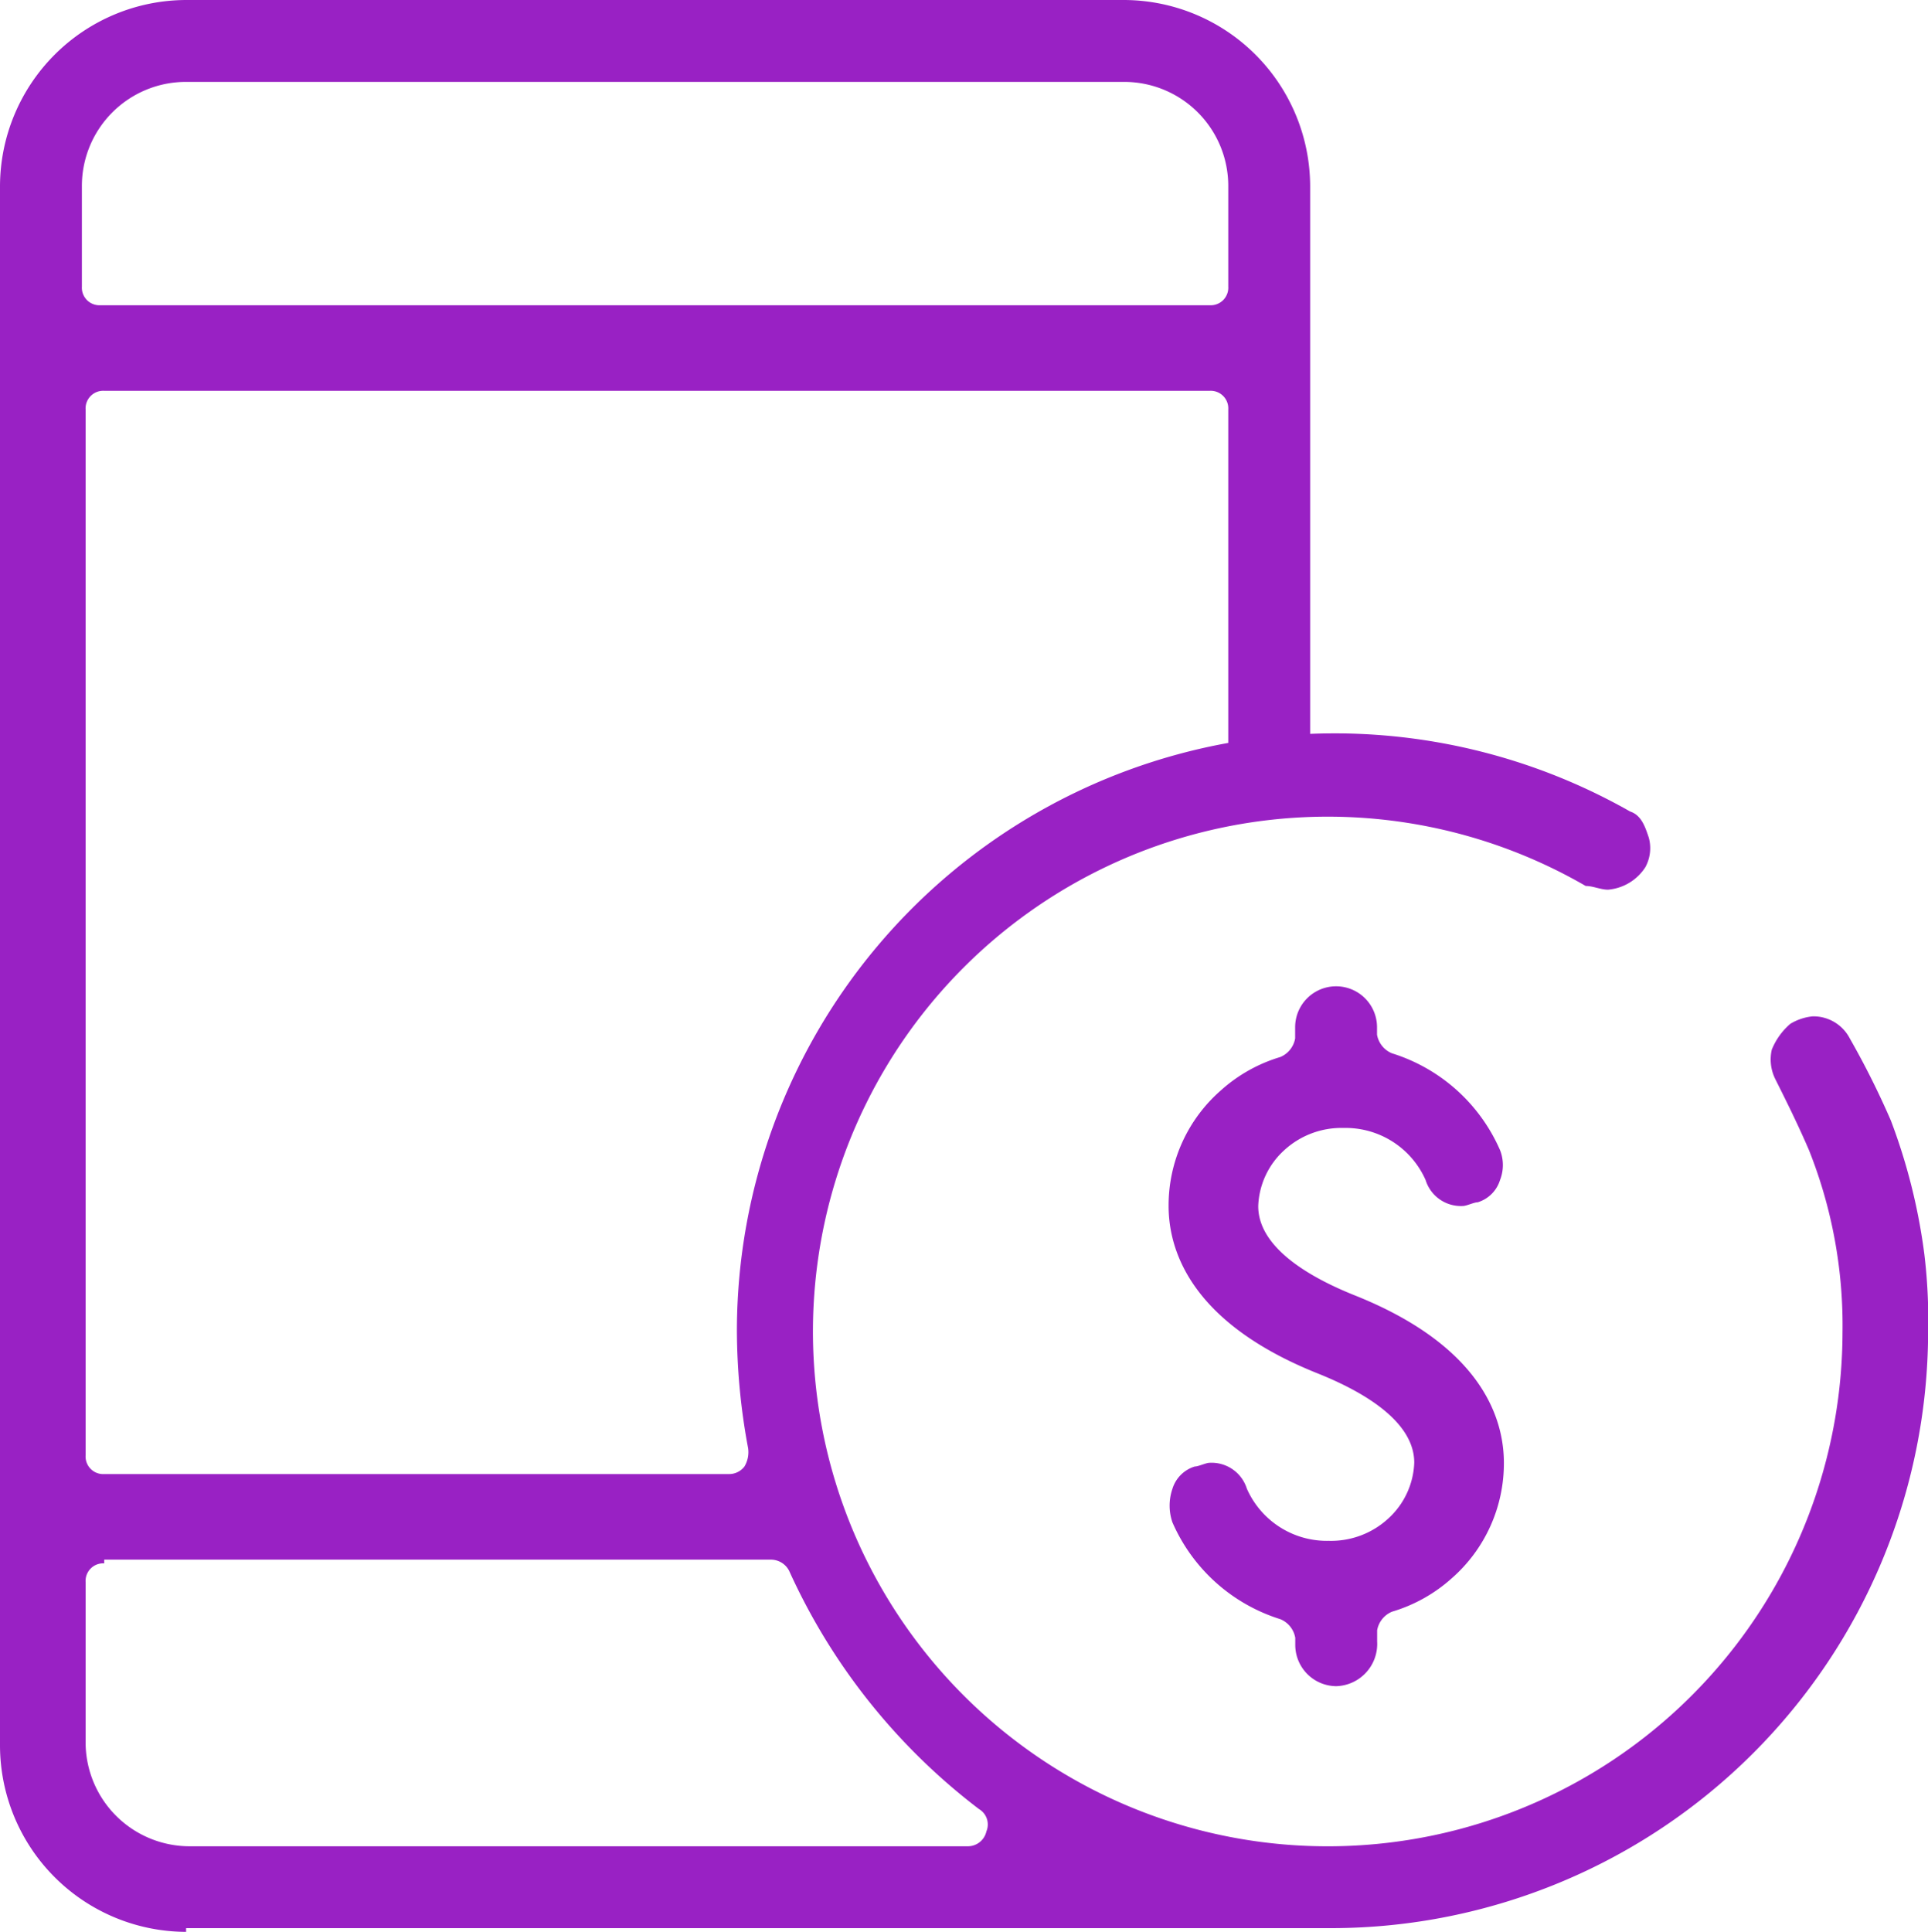 <svg xmlns="http://www.w3.org/2000/svg" width="66.913" height="67.042" viewBox="0 0 66.913 67.042"><defs><style>.a{fill:#9921c4;}</style></defs><g transform="translate(0 0)"><g transform="translate(40.561 34.231)"><path class="a" d="M53.613,60.685a1.434,1.434,0,0,1-1.421-1.421v-.258a.858.858,0,0,0-.517-.646A6.055,6.055,0,0,1,47.929,55a1.792,1.792,0,0,1,0-1.163,1.165,1.165,0,0,1,.775-.775c.129,0,.388-.129.517-.129a1.283,1.283,0,0,1,1.292.9,3.036,3.036,0,0,0,2.842,1.808,2.934,2.934,0,0,0,2.067-.775,2.754,2.754,0,0,0,.9-1.938c0-1.55-2.067-2.583-3.359-3.1-4.521-1.808-5.167-4.392-5.167-5.813a5.3,5.3,0,0,1,1.808-4,5.388,5.388,0,0,1,2.067-1.163.858.858,0,0,0,.517-.646v-.388a1.421,1.421,0,1,1,2.842,0v.258a.858.858,0,0,0,.517.646A6.055,6.055,0,0,1,59.3,42.084a1.415,1.415,0,0,1,0,1.033,1.165,1.165,0,0,1-.775.775c-.129,0-.388.129-.517.129a1.283,1.283,0,0,1-1.292-.9,3.036,3.036,0,0,0-2.842-1.808,2.934,2.934,0,0,0-2.067.775,2.747,2.747,0,0,0-.9,1.938c0,1.55,2.067,2.584,3.359,3.1,4.521,1.808,5.167,4.392,5.167,5.813a5.3,5.3,0,0,1-1.808,4A5.389,5.389,0,0,1,55.551,58.1a.858.858,0,0,0-.517.646v.388A1.466,1.466,0,0,1,53.613,60.685Z" transform="translate(-47.8 -36.4)"/></g><path class="a" d="M22.859,76.942A6.478,6.478,0,0,1,16.4,70.483V16.359A6.478,6.478,0,0,1,22.859,9.9H55.411a6.478,6.478,0,0,1,6.459,6.459V35.735a1.421,1.421,0,1,1-2.842,0V24.109a.61.61,0,0,0-.646-.646H20.017a.61.61,0,0,0-.646.646v36.3a.61.61,0,0,0,.646.646h21.7a.671.671,0,0,0,.517-.258.968.968,0,0,0,.129-.646,22.385,22.385,0,0,1-.388-4.134,20.746,20.746,0,0,1,31-17.955c.388.129.517.517.646.9A1.373,1.373,0,0,1,73.5,40a1.713,1.713,0,0,1-1.292.775c-.258,0-.517-.129-.775-.129a17.866,17.866,0,1,0,8.913,15.5,16.435,16.435,0,0,0-1.163-6.33c-.388-.9-.775-1.679-1.163-2.454a1.53,1.53,0,0,1-.129-1.033,2.317,2.317,0,0,1,.646-.9,1.836,1.836,0,0,1,.775-.258,1.421,1.421,0,0,1,1.292.775,29.14,29.14,0,0,1,1.421,2.842,20.438,20.438,0,0,1,1.163,4.65,19.078,19.078,0,0,1,.129,2.713A20.729,20.729,0,0,1,62.645,76.813H22.859ZM20.017,64.154a.61.61,0,0,0-.646.646v5.555a3.611,3.611,0,0,0,3.617,3.617h27a.659.659,0,0,0,.646-.517.621.621,0,0,0-.258-.775,21.55,21.55,0,0,1-6.588-8.267.71.71,0,0,0-.646-.388H20.017Zm2.842-51.412a3.611,3.611,0,0,0-3.617,3.617v3.488a.61.61,0,0,0,.646.646H58.382a.61.61,0,0,0,.646-.646V16.359a3.611,3.611,0,0,0-3.617-3.617Z" transform="translate(-16.4 -9.9)"/></g></svg>